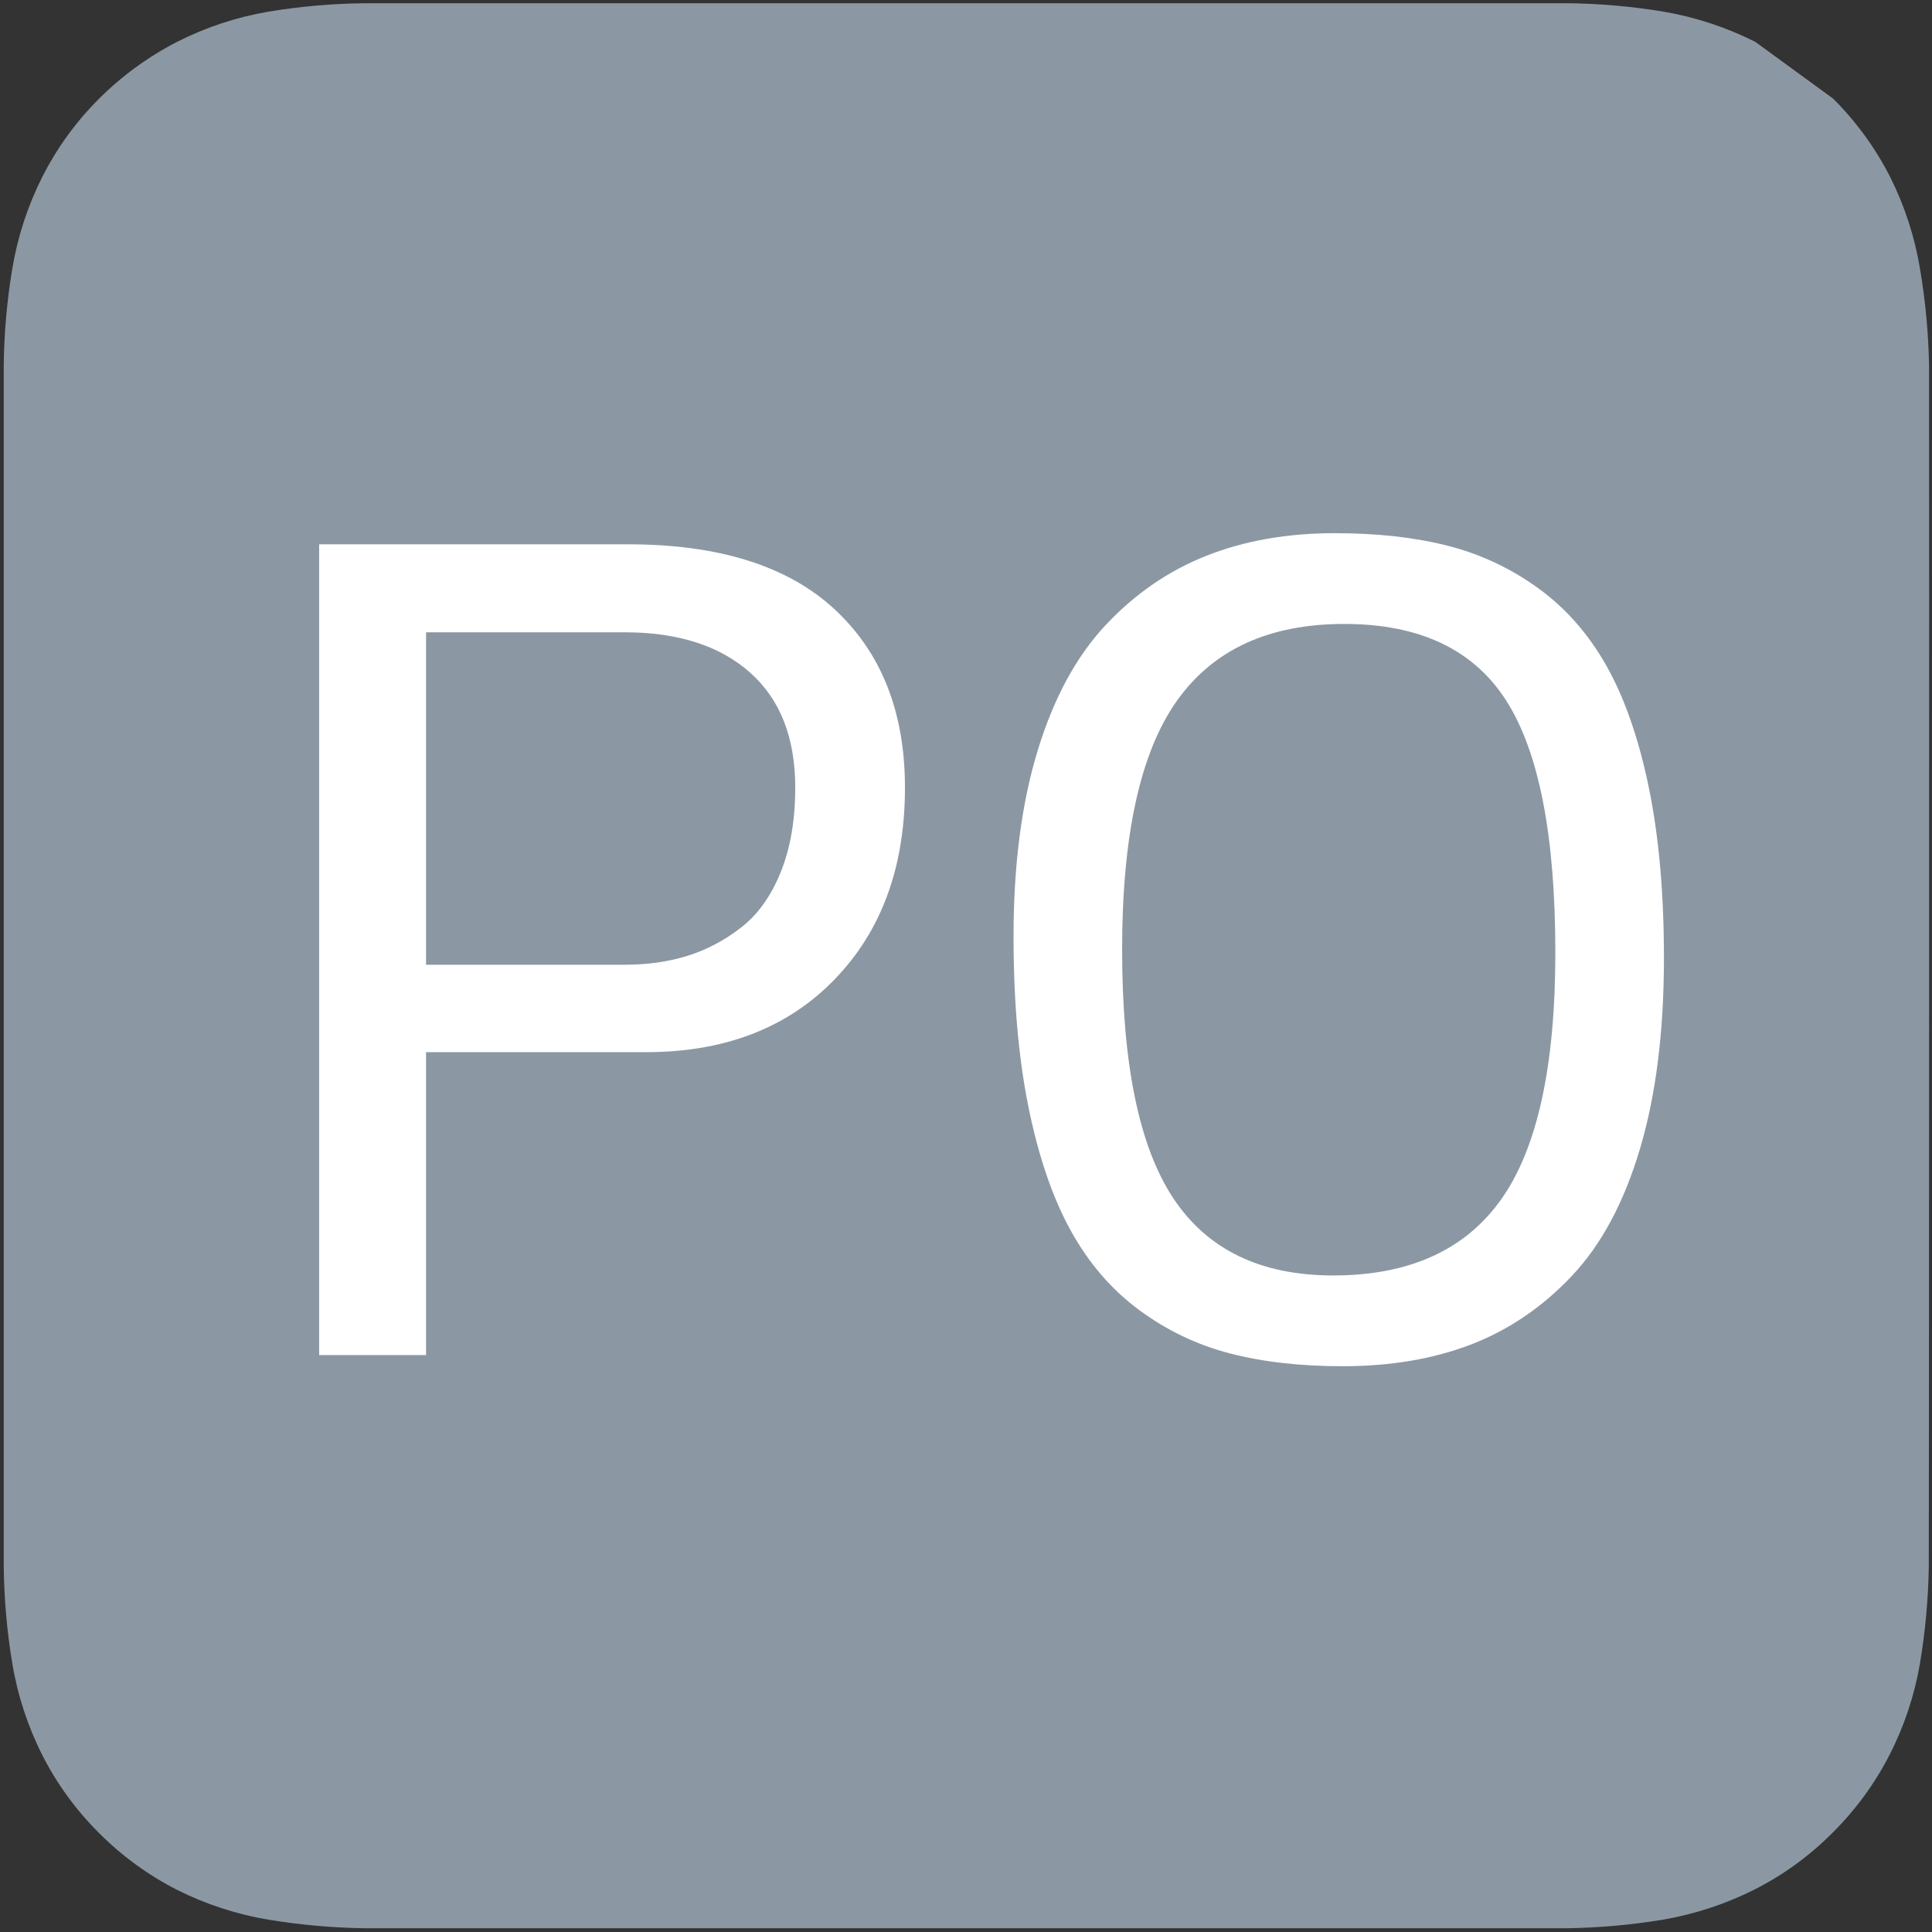<?xml version="1.0" encoding="UTF-8"?>
<svg width="32px" height="32px" viewBox="0 0 144 144" version="1.1" xmlns="http://www.w3.org/2000/svg" xmlns:xlink="http://www.w3.org/1999/xlink">
    <rect x="0" y="0" width="144" height="144" fill="#333333" stroke="none"/>
    <title>Outline web assets</title>
    <g id="Page-1" stroke="none" stroke-width="1" fill="none" fill-rule="evenodd">
        <g id="Outline-web-assets" fill-rule="nonzero">
            <path d="M143.78,30.5 C143.78,29.39 143.78,28.29 143.78,27.19 C143.733,24.78 143.506,22.376 143.1,20 C142.704,17.624 141.952,15.322 140.87,13.17 C139.772,11.019 138.341,9.055 136.63,7.35 L130.83,3.12 C128.677,2.036 126.375,1.278 124,0.87 C121.62,0.474 119.213,0.263 116.8,0.24 C115.7,0.24 28.33,0.24 27.22,0.24 C24.801,0.264 22.387,0.475 20,0.87 C17.633,1.275 15.341,2.033 13.2,3.12 C11.056,4.221 9.096,5.648 7.39,7.35 C5.679,9.052 4.251,11.017 3.16,13.17 C2.075,15.321 1.32,17.624 0.92,20 C0.523,22.377 0.309,24.78 0.28,27.19 C0.28,28.29 0.28,115.66 0.28,116.77 C0.306,119.193 0.52,121.61 0.92,124 C1.317,126.377 2.072,128.68 3.16,130.83 C4.252,132.977 5.68,134.935 7.39,136.63 C9.091,138.338 11.052,139.766 13.2,140.86 C15.343,141.936 17.635,142.684 20,143.08 C22.377,143.472 24.781,143.686 27.19,143.72 C28.3,143.72 115.67,143.72 116.77,143.72 C119.176,143.687 121.576,143.473 123.95,143.08 C126.333,142.67 128.641,141.909 130.8,140.82 C132.947,139.728 134.905,138.3 136.6,136.59 C138.31,134.892 139.741,132.935 140.84,130.79 C141.931,128.654 142.693,126.364 143.1,124 C143.5,121.623 143.72,119.22 143.76,116.81 C143.78,115.66 143.8,31.8 143.78,30.5 Z" id="Path" fill="#8B98A3"></path>
            <g id="PO" transform="translate(16, 22)" fill="#FFFFFF">
                <path d="M15.756,79 L15.756,56.422 L32.15,56.422 C38.016,56.422 42.699,54.616 46.199,51.006 C49.7,47.395 51.45,42.629 51.45,36.708 C51.45,31.091 49.707,26.664 46.22,23.426 C42.734,20.189 37.601,18.57 30.822,18.57 L30.822,18.57 L7.788,18.57 L7.788,79 L15.756,79 Z M30.573,49.906 L15.756,49.906 L15.756,25.128 L30.573,25.128 C34.53,25.128 37.636,26.124 39.891,28.116 C42.146,30.108 43.273,32.972 43.273,36.708 C43.273,39.115 42.914,41.211 42.194,42.995 C41.475,44.78 40.493,46.157 39.248,47.125 C38.002,48.093 36.667,48.799 35.242,49.242 C33.817,49.684 32.261,49.906 30.573,49.906 L30.573,49.906 Z M84.072,79.83 C87.641,79.83 90.83,79.291 93.638,78.211 C96.447,77.132 98.951,75.431 101.151,73.106 C103.35,70.782 105.045,67.621 106.235,63.623 C107.425,59.625 108.02,54.886 108.02,49.408 C108.02,44.593 107.646,40.367 106.899,36.728 C106.152,33.09 105.107,30.074 103.765,27.68 C102.423,25.287 100.722,23.343 98.66,21.849 C96.599,20.355 94.344,19.297 91.895,18.674 C89.447,18.052 86.645,17.74 83.491,17.74 C79.949,17.74 76.76,18.301 73.924,19.421 C71.088,20.542 68.577,22.271 66.391,24.609 C64.205,26.947 62.517,30.074 61.328,33.989 C60.138,37.904 59.543,42.504 59.543,47.789 C59.543,52.631 59.917,56.885 60.664,60.552 C61.411,64.218 62.455,67.268 63.797,69.703 C65.139,72.138 66.841,74.116 68.902,75.638 C70.963,77.16 73.219,78.239 75.667,78.875 C78.116,79.512 80.917,79.83 84.072,79.83 Z M83.366,73.065 C77.971,73.065 74,71.149 71.455,67.317 C68.909,63.484 67.636,57.307 67.636,48.785 C67.636,40.263 68.992,34.086 71.704,30.254 C74.415,26.421 78.579,24.505 84.196,24.505 C89.813,24.505 93.839,26.415 96.274,30.233 C98.709,34.051 99.926,40.305 99.926,48.993 C99.926,57.459 98.584,63.588 95.9,67.379 C93.216,71.17 89.038,73.065 83.366,73.065 Z"></path>
            </g>
        </g>
    </g>
</svg>